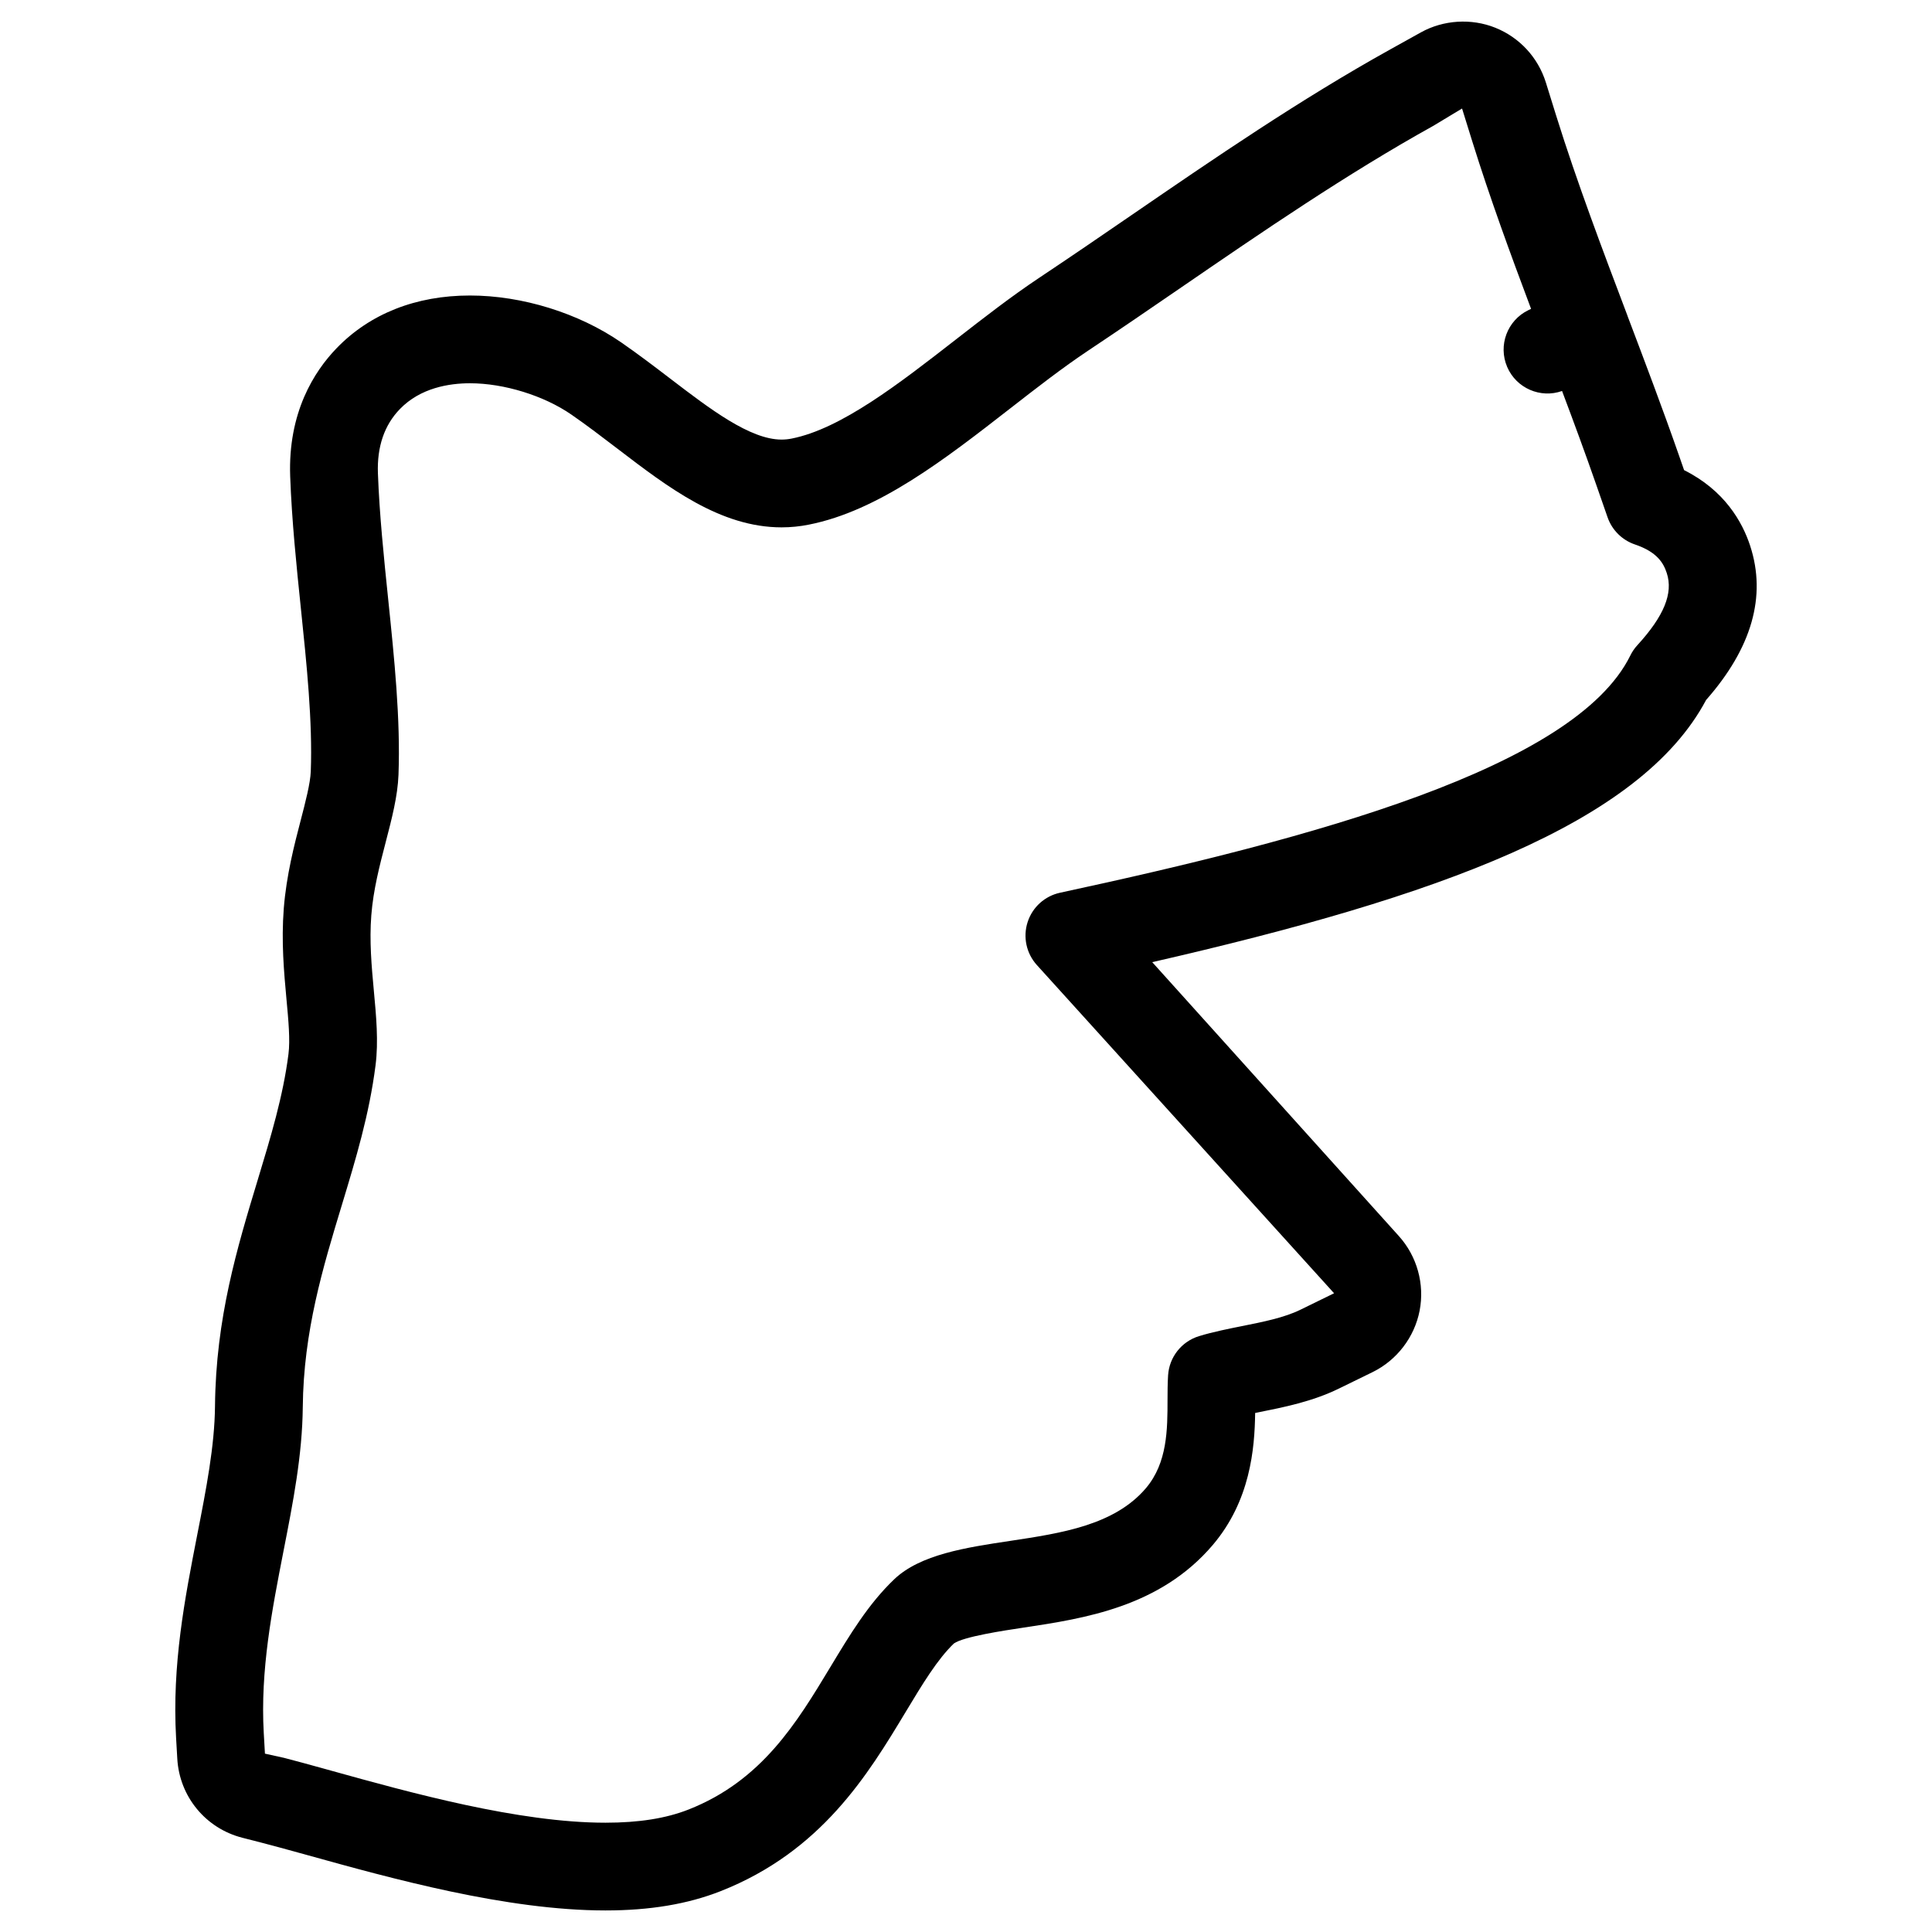 <?xml version="1.0" encoding="UTF-8"?>
<!-- Uploaded to: ICON Repo, www.iconrepo.com, Generator: ICON Repo Mixer Tools -->
<svg fill="#000000" width="800px" height="800px" version="1.1" viewBox="144 144 512 512" xmlns="http://www.w3.org/2000/svg">
 <path d="m607.83 288.7c-2.102-6.457-6.844-14.766-17.531-20.113l-1.238-3.566c-4.394-12.602-9.207-25.293-13.449-36.492-0.055-0.141-0.109-0.277-0.164-0.418-0.055-0.18-0.125-0.348-0.18-0.527-6.574-17.371-13.371-35.328-18.859-52.914l-2.742-8.82c-2.078-6.629-6.953-11.914-13.402-14.504-6.34-2.543-13.758-2.078-19.719 1.238l-8.078 4.488c-23.918 13.293-46.582 28.832-68.602 43.934-8.121 5.574-16.23 11.129-24.344 16.531-7.598 5.062-14.711 10.609-22.262 16.477-14.938 11.625-30.383 23.641-43.477 26.215-0.898 0.18-1.789 0.262-2.676 0.262-8.34 0-18.996-8.145-29.305-16.02-4.387-3.356-8.75-6.672-13.168-9.727-11.27-7.781-26.254-12.434-40.094-12.434-14.316 0-26.531 4.836-35.336 13.969-5.953 6.16-12.914 17.051-12.301 33.988 0.434 11.742 1.652 23.555 2.836 34.988 1.535 14.766 3.117 30.035 2.621 43.18-0.117 3.133-1.41 8.109-2.66 12.914-1.691 6.488-3.797 14.57-4.496 23.398-0.684 8.836 0.055 16.875 0.715 24.066 0.52 5.559 1.008 10.805 0.527 14.531-1.418 11.152-4.68 21.91-8.145 33.336-5.457 17.996-11.098 36.609-11.324 59.977-0.102 10.57-2.332 21.973-4.711 34.105-3.293 16.875-6.703 34.32-5.598 53.832l0.316 5.473c0.574 10.047 7.512 18.469 17.246 20.957l5.223 1.34c3 0.777 6.387 1.707 10.062 2.723l1.945 0.535c22.27 6.184 52.762 14.664 78.988 14.664 11.805 0 21.789-1.676 30.523-5.109 26.758-10.543 39.082-30.973 48.984-47.398 4.551-7.559 8.488-14.074 12.844-18.246 2.566-1.812 13.246-3.418 18.395-4.191 16.137-2.426 36.219-5.457 50.219-21.926 9.93-11.719 11.082-25.422 11.215-34.965 0.34-0.07 0.645-0.133 0.898-0.18 6.695-1.34 14.293-2.852 21.293-6.285l8.93-4.363c6.441-3.156 11.098-9.238 12.465-16.277 1.371-7.055-0.691-14.441-5.496-19.773l-65.363-72.594c75.766-17.34 129.31-36.645 146.78-69.48 12.105-13.746 16.043-27.465 11.695-40.797zm-29.926 26.301c-0.742 0.812-1.371 1.727-1.852 2.719-14.719 29.895-84.648 48.551-151.11 62.859-4.055 0.867-7.34 3.836-8.609 7.781-1.277 3.945-0.355 8.277 2.426 11.363l78.789 87.004-8.938 4.371c-4.301 2.102-9.797 3.199-15.625 4.363-2.703 0.535-7.734 1.535-11.277 2.644-4.606 1.434-7.844 5.551-8.152 10.355-0.133 2-0.148 4.66-0.148 6.488-0.008 7.82-0.016 16.68-5.711 23.414-8.348 9.828-22.391 11.938-35.957 13.984-11.727 1.758-23.848 3.582-30.77 10.184-6.82 6.504-11.719 14.633-16.914 23.246-8.93 14.805-18.16 30.113-37.594 37.77-5.969 2.348-13.168 3.488-21.996 3.488-23.059 0-51.793-7.984-72.742-13.805l-2.016-0.559c-3.789-1.047-7.285-2.008-10.426-2.82l-5.07-1.117-0.312-5.465c-0.945-16.602 2.18-32.586 5.207-48.102 2.582-13.145 5.008-25.57 5.133-38.289 0.195-20.035 5.34-37.02 10.34-53.488 3.742-12.348 7.277-24.012 8.945-37.09 0.805-6.277 0.172-13.074-0.449-19.703-0.598-6.481-1.211-13.176-0.676-20.035 0.527-6.773 2.203-13.168 3.812-19.371 1.637-6.285 3.18-12.223 3.394-17.891 0.551-14.781-1.117-30.879-2.727-46.453-1.141-11.055-2.324-22.469-2.727-33.43-0.254-7.031 1.699-12.75 5.805-16.996 5.465-5.664 13.121-6.852 18.594-6.852 9.023 0 19.578 3.262 26.871 8.301 4.117 2.844 8.184 5.961 12.27 9.078 13.379 10.23 27.215 20.805 43.43 20.805 2.426 0 4.867-0.242 7.207-0.715 18.477-3.637 36.141-17.379 53.234-30.68 7.191-5.598 13.984-10.883 20.859-15.473 8.199-5.457 16.395-11.074 24.711-16.781 21.469-14.727 43.668-29.949 66.633-42.715l7.695-4.629 2.742 8.82c4.637 14.852 10.078 29.719 15.547 44.273l-0.715 0.34c-5.598 2.711-8.07 9.348-5.613 15.059 2.426 5.637 8.82 8.395 14.539 6.363 3.047 8.086 6.191 16.609 9.121 25.027l2.945 8.457c1.18 3.387 3.859 6.039 7.254 7.191 5.906 2 7.574 4.953 8.434 7.59 1.746 5.328-0.742 11.402-7.809 19.117z"/>
</svg>